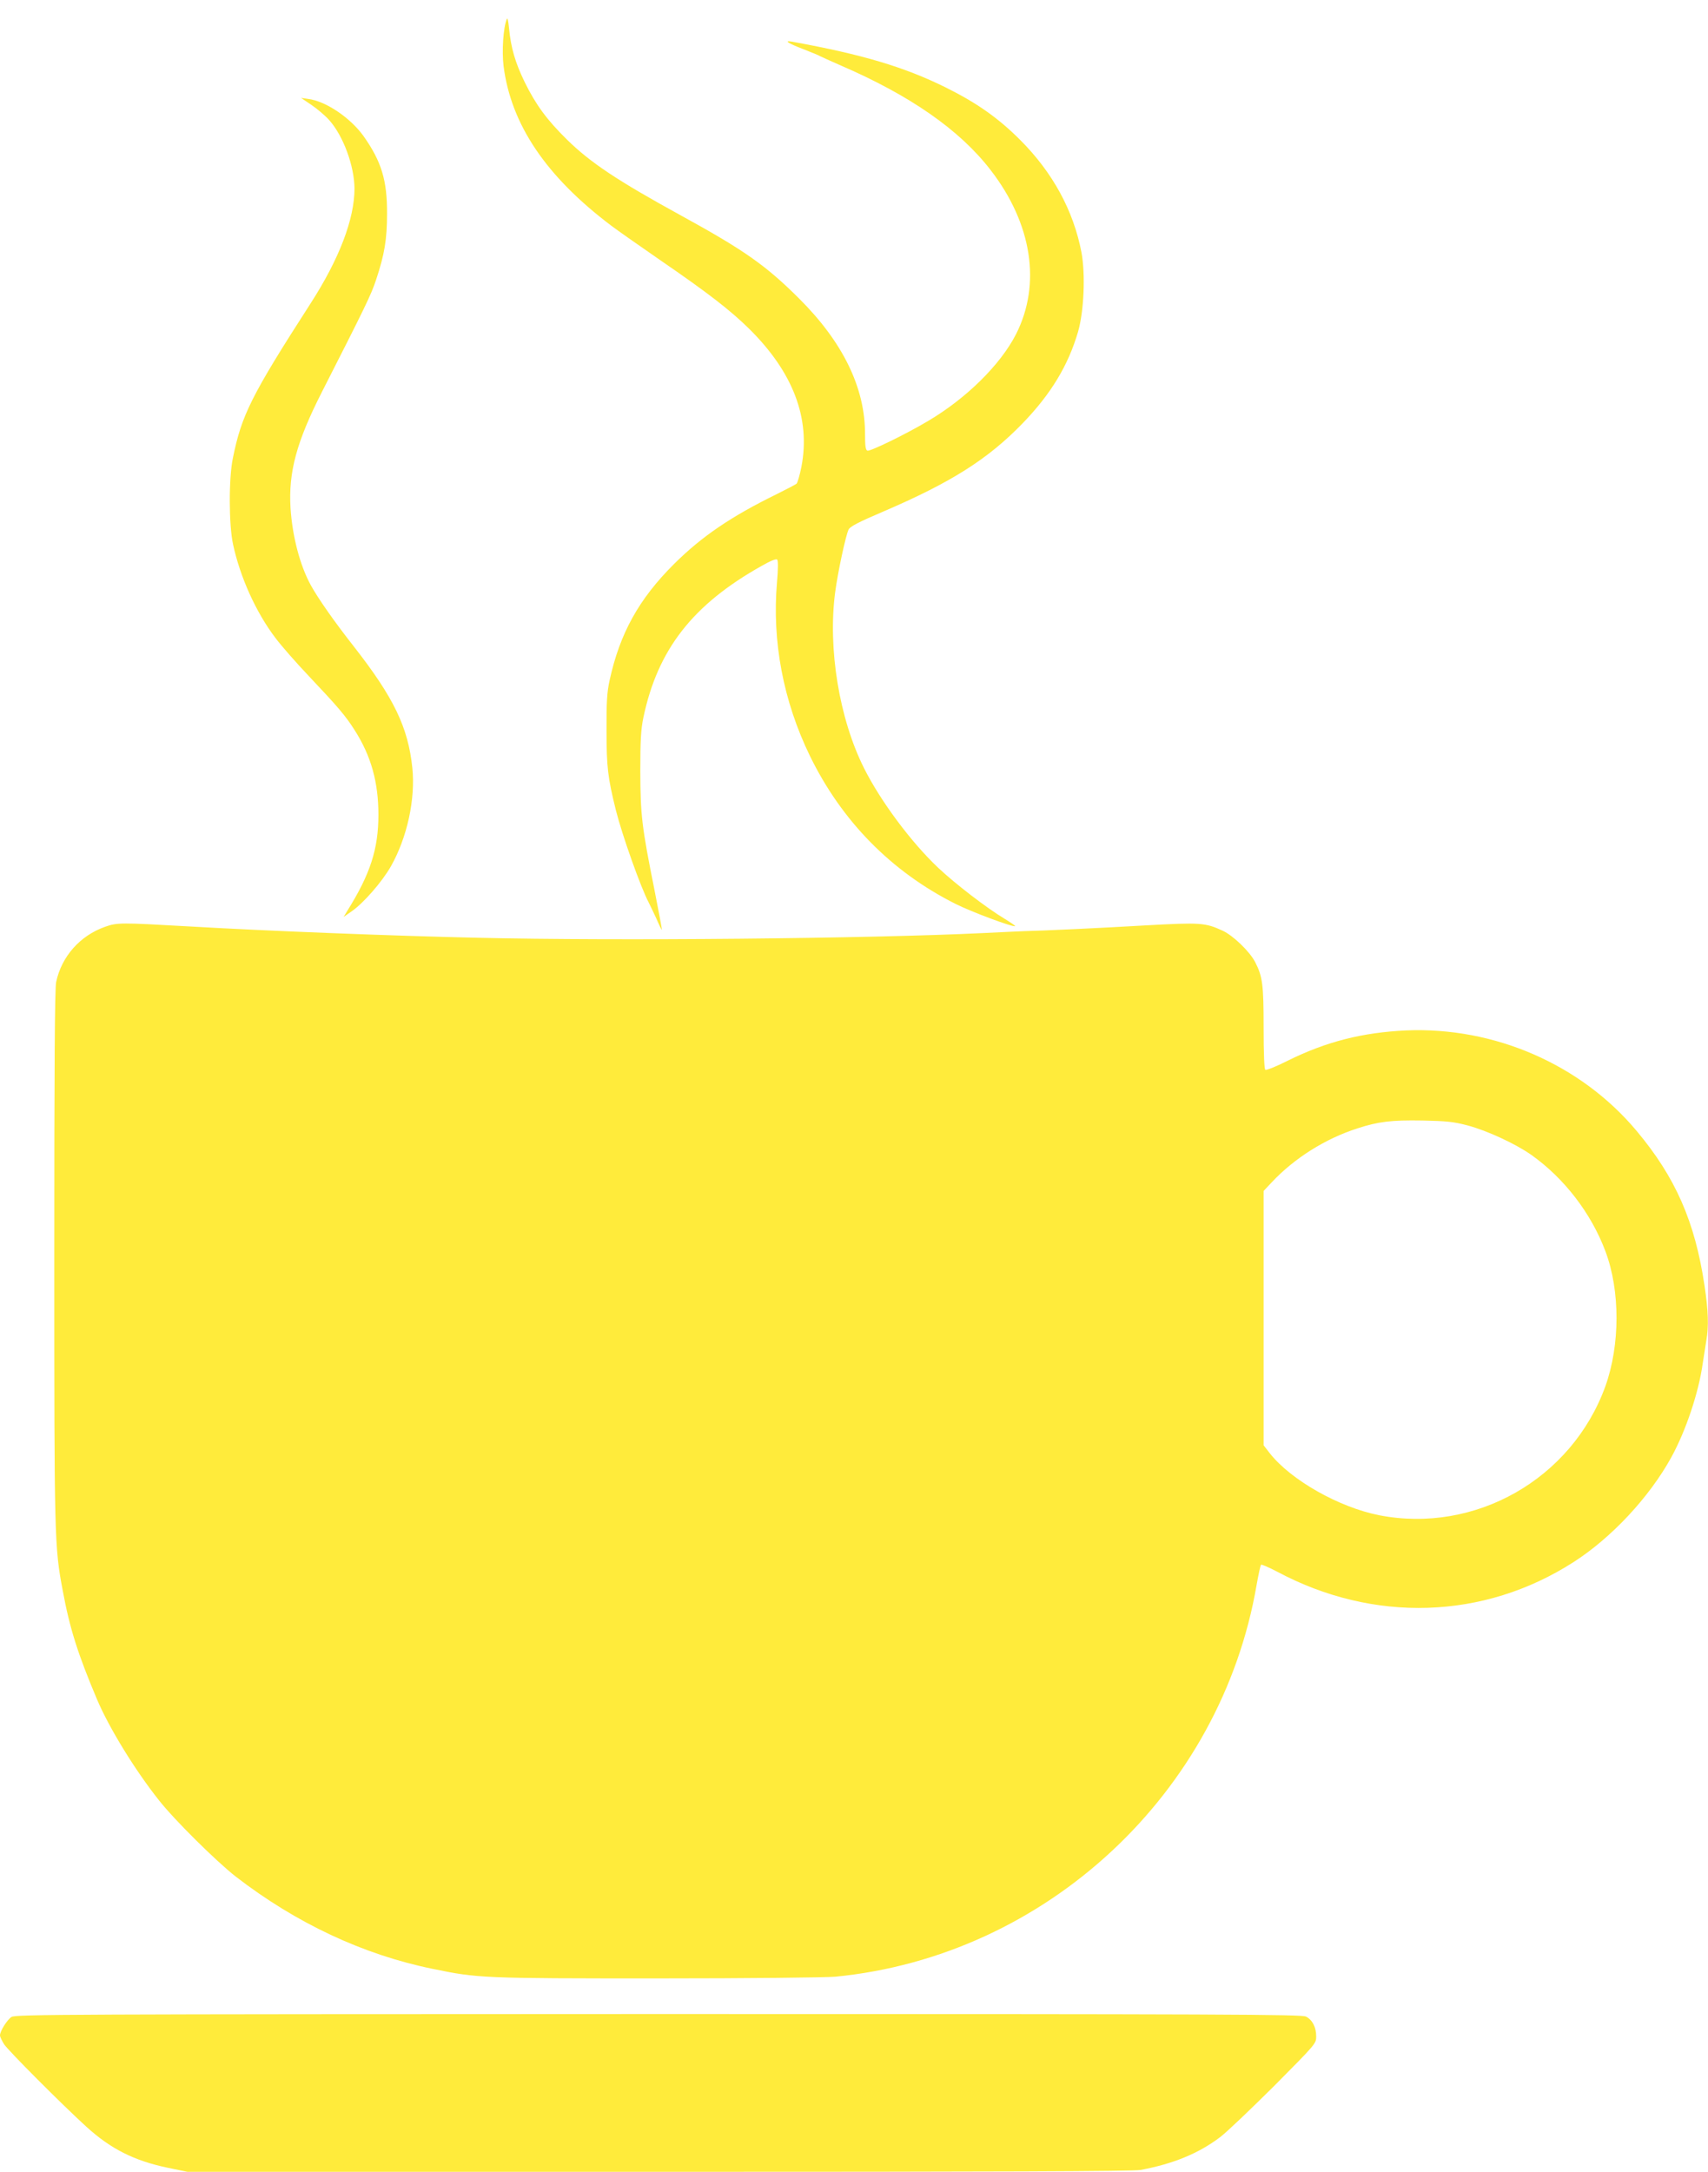 <?xml version="1.0" standalone="no"?>
<!DOCTYPE svg PUBLIC "-//W3C//DTD SVG 20010904//EN"
 "http://www.w3.org/TR/2001/REC-SVG-20010904/DTD/svg10.dtd">
<svg version="1.0" xmlns="http://www.w3.org/2000/svg"
 width="1007pt" height="1280pt" viewBox="0 0 1007 1280"
 preserveAspectRatio="xMidYMid meet">
<g transform="translate(0,1280) scale(0.1,-0.1)"
fill="#ffeb3b" stroke="none">
<path d="M2988 12688 c-21 -52 -30 -189 -19 -278 44 -344 251 -651 636 -941
33 -25 164 -117 290 -204 277 -190 410 -293 520 -401 261 -257 365 -530 310
-815 -10 -50 -23 -95 -29 -100 -6 -5 -58 -32 -116 -61 -270 -132 -443 -250
-606 -412 -208 -207 -320 -410 -380 -686 -15 -68 -19 -126 -18 -295 0 -216 7
-276 55 -470 37 -147 146 -454 194 -545 7 -14 27 -55 44 -92 16 -38 31 -68 33
-68 2 0 -18 107 -44 238 -74 369 -82 436 -83 697 0 184 4 247 18 315 84 401
290 666 696 894 54 31 87 44 93 38 6 -6 6 -54 -1 -134 -30 -348 37 -700 194
-1023 188 -385 480 -682 858 -872 98 -49 343 -140 352 -131 2 2 -26 21 -62 43
-105 63 -289 204 -392 301 -159 150 -339 392 -436 585 -147 292 -215 706 -171
1039 16 120 62 333 79 369 9 18 57 43 202 105 402 172 620 310 825 522 166
172 268 340 326 539 35 122 44 338 20 468 -47 245 -169 470 -361 662 -130 130
-255 218 -440 310 -245 121 -491 194 -903 269 -55 10 -27 -9 65 -44 48 -19 93
-37 98 -41 6 -3 60 -28 120 -54 410 -177 703 -380 886 -618 244 -316 299 -672
149 -967 -92 -180 -293 -378 -518 -511 -131 -78 -343 -181 -358 -175 -11 4
-14 29 -14 100 0 272 -131 540 -389 797 -197 196 -324 285 -696 489 -374 205
-535 312 -673 448 -118 116 -183 205 -248 337 -56 115 -82 203 -93 320 -4 42
-9 63 -13 53z"/>
<path d="M1837 12181 c34 -23 81 -63 104 -89 83 -93 148 -270 149 -403 0 -179
-89 -414 -260 -679 -349 -542 -406 -657 -457 -910 -25 -119 -24 -394 1 -508
41 -192 135 -401 250 -552 35 -47 125 -149 199 -227 170 -180 214 -231 269
-318 96 -151 139 -305 139 -497 0 -202 -48 -350 -184 -567 l-21 -35 46 32 c70
48 180 174 232 265 97 171 146 398 127 582 -25 238 -108 412 -345 715 -114
145 -210 282 -253 360 -64 116 -109 287 -120 454 -13 214 35 391 185 686 253
497 290 572 319 660 50 150 65 240 65 390 1 197 -33 308 -138 457 -78 109
-223 207 -327 220 l-42 6 62 -42z"/>
<path d="M620 7338 c-148 -52 -257 -175 -289 -326 -8 -38 -11 -497 -11 -1620
0 -1669 1 -1708 50 -1967 41 -223 90 -376 203 -643 71 -167 224 -416 364 -592
91 -116 338 -360 453 -450 355 -274 750 -460 1162 -544 267 -55 294 -56 1323
-56 537 0 993 5 1050 10 1242 121 2274 1081 2484 2311 11 61 22 113 26 117 3
3 45 -15 93 -40 570 -305 1221 -284 1750 56 223 143 446 382 575 616 86 156
162 382 186 555 7 44 16 104 21 134 15 83 12 175 -11 327 -56 374 -171 636
-400 909 -328 392 -839 614 -1359 592 -257 -12 -471 -66 -697 -178 -67 -34
-127 -58 -133 -54 -6 4 -10 90 -10 248 0 256 -6 301 -50 387 -32 62 -129 156
-192 185 -102 47 -130 49 -455 31 -254 -15 -615 -32 -718 -34 -16 -1 -122 -5
-235 -11 -680 -33 -2159 -47 -2980 -28 -500 11 -1265 41 -1705 67 -405 23
-424 23 -495 -2z m8033 -1171 c116 -31 282 -108 376 -174 193 -137 352 -343
436 -567 88 -233 87 -553 0 -796 -198 -547 -768 -871 -1335 -760 -236 47 -517
206 -642 363 l-38 49 0 749 0 750 48 51 c132 141 315 257 506 318 123 40 200
49 381 46 144 -3 185 -7 268 -29z"/>
<path d="M68 913 c-26 -17 -68 -83 -68 -109 0 -8 11 -31 24 -52 25 -38 337
-351 486 -487 143 -130 282 -200 479 -241 l116 -24 2779 0 c2005 0 2797 3
2840 11 193 36 342 97 469 193 40 30 183 167 320 303 245 247 247 249 247 291
0 54 -22 97 -60 117 -26 13 -450 15 -3817 15 -3502 -1 -3790 -2 -3815 -17z"/>
</g>
</svg>
